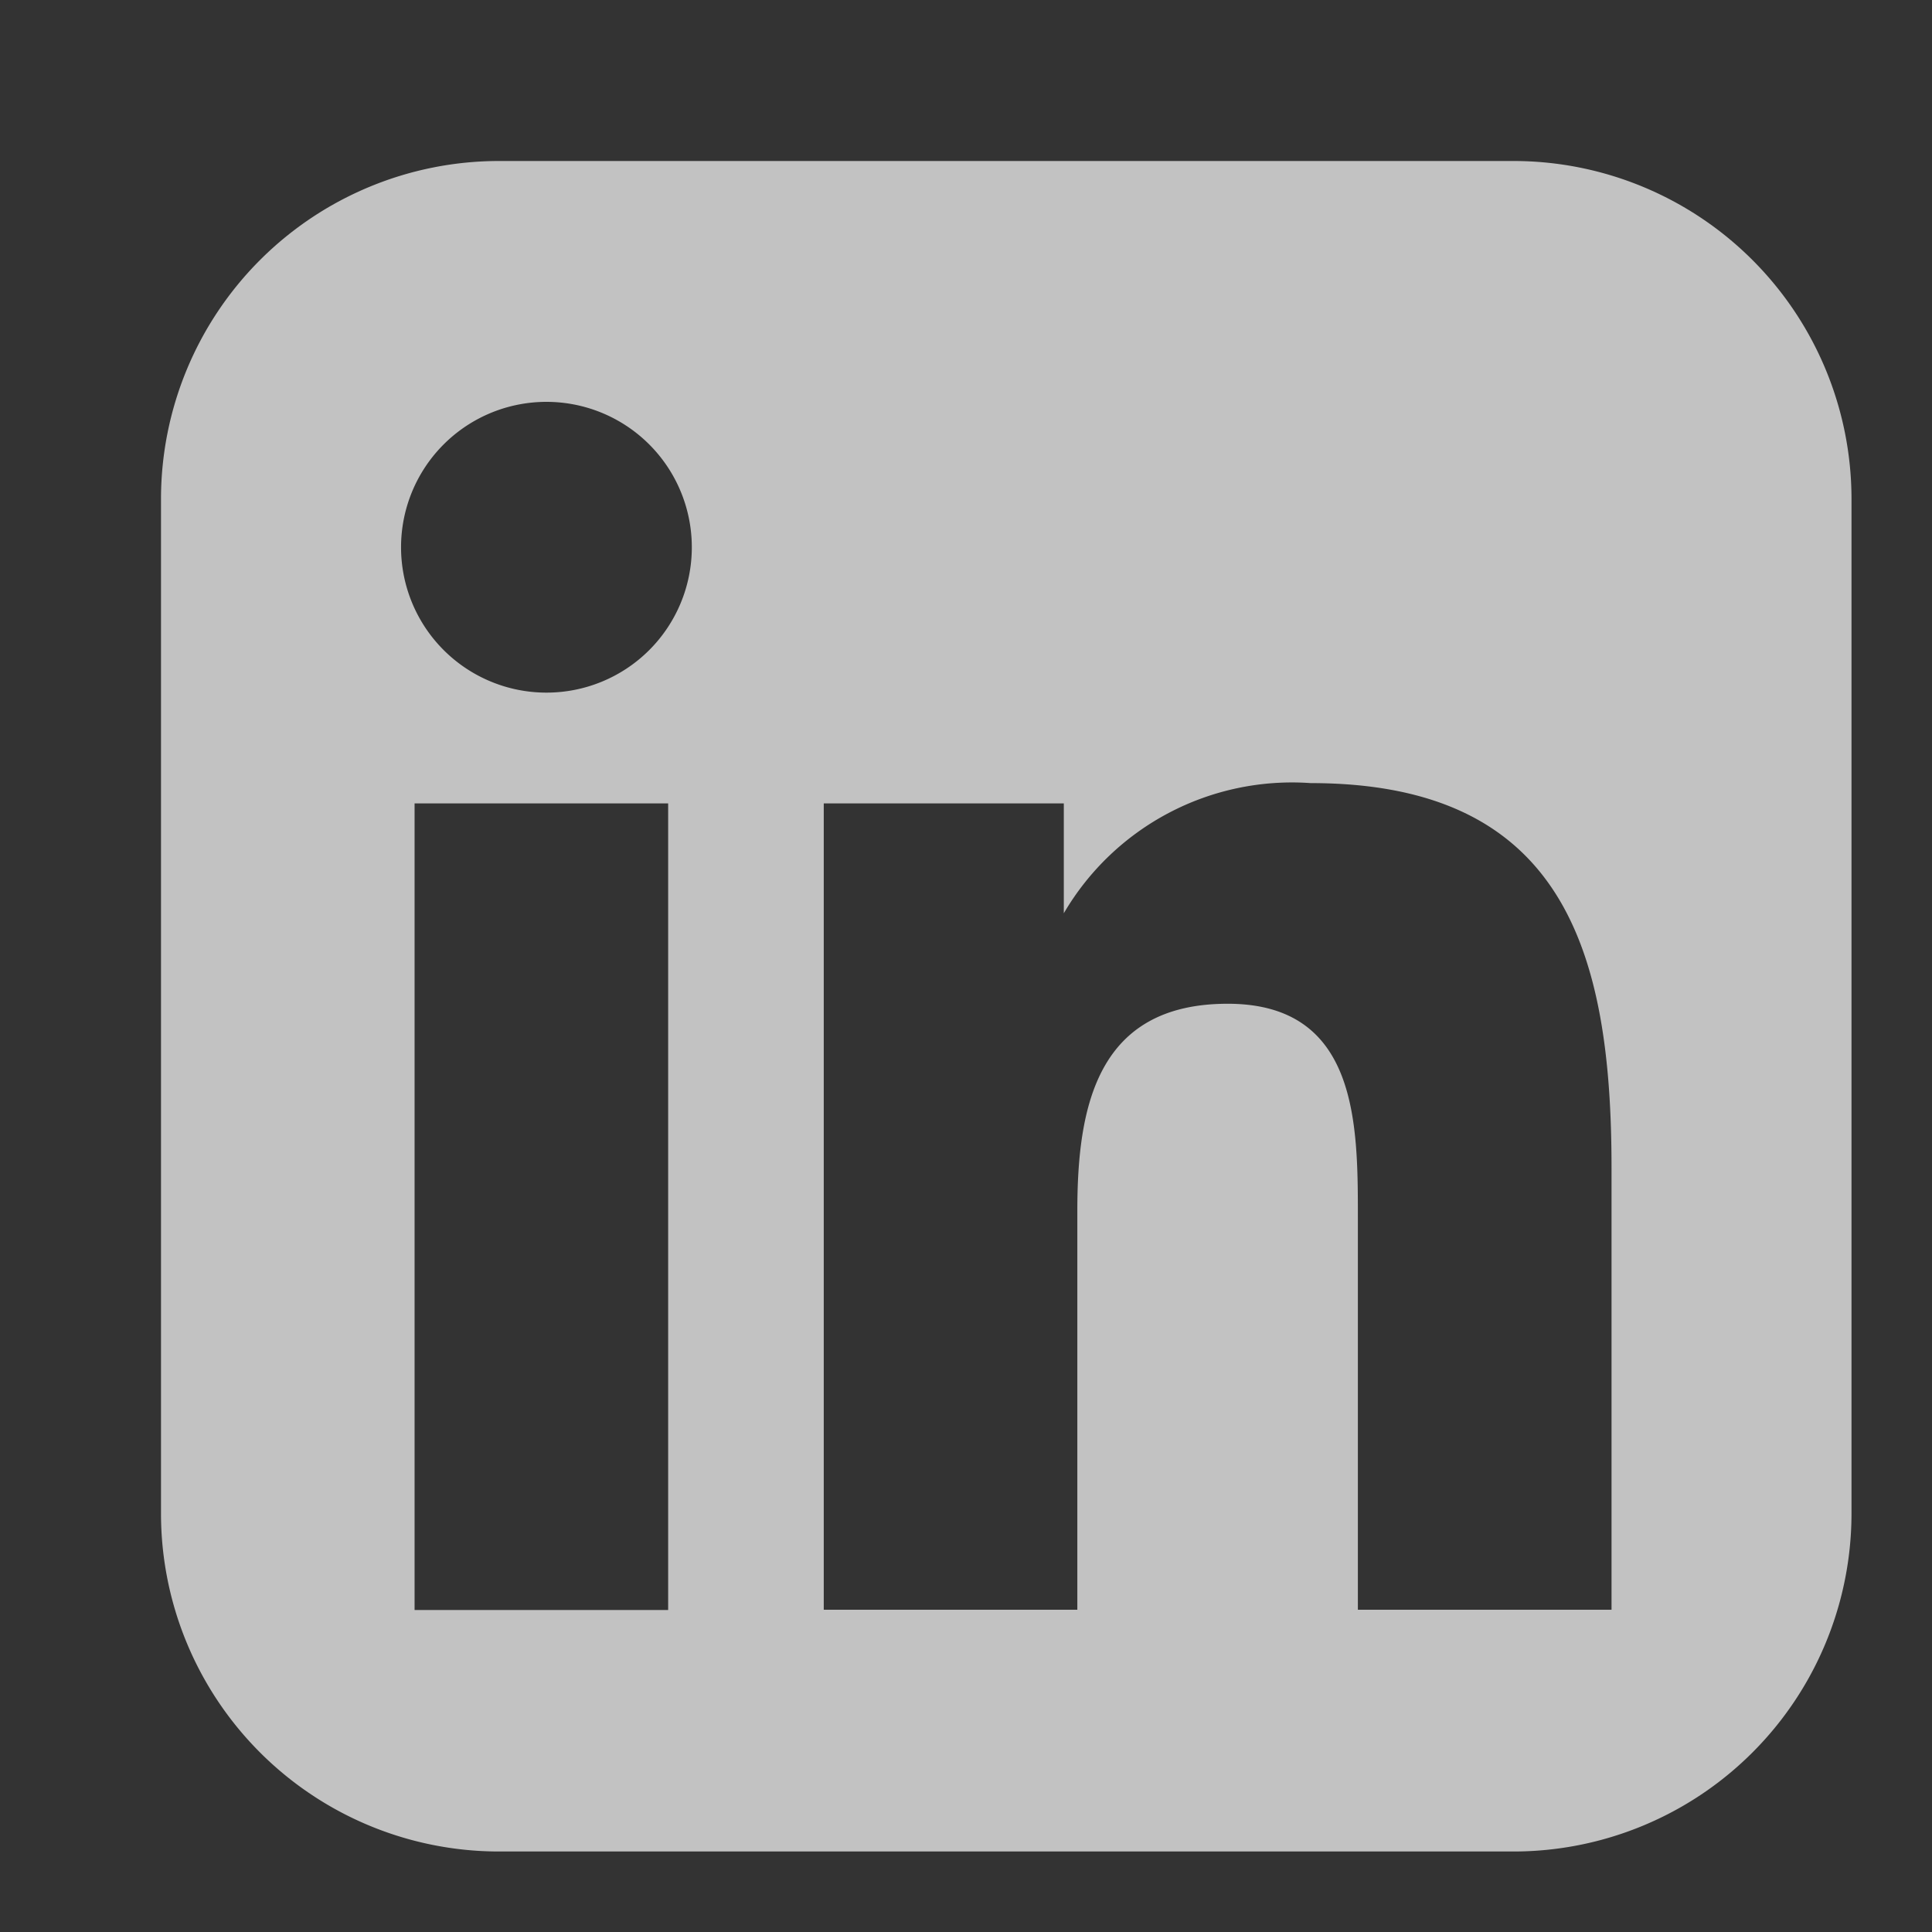 <svg xmlns="http://www.w3.org/2000/svg" width="24" height="24" viewBox="0 0 24 24"><rect x="0" y="0" width="24" height="24" fill="#333333" stroke="none"/><defs><style>.a{fill:none;}.b{fill:#fff;opacity:0.7;}</style></defs><rect class="a" width="24" height="24"/><path class="b" d="M19.467,2.667H6.867a4.2,4.2,0,0,0-4.2,4.2v12.6a4.2,4.2,0,0,0,4.2,4.2h12.6a4.2,4.2,0,0,0,4.2-4.2V6.867a4.2,4.2,0,0,0-4.2-4.2Zm-10.5,18H5.817V10.647h3.15ZM7.455,9.271a1.806,1.806,0,1,1,1.806-1.8,1.805,1.805,0,0,1-1.806,1.8Zm13.23,11.393h-3.15V15.792c0-1.166,0-2.656-1.617-2.656S14.05,14.4,14.05,15.708v4.956H10.9V10.647h2.982v1.365a3.285,3.285,0,0,1,3.066-1.617c3.15,0,3.738,2.1,3.738,4.778v5.491Z" transform="translate(-0.667 -0.667)"/></svg>